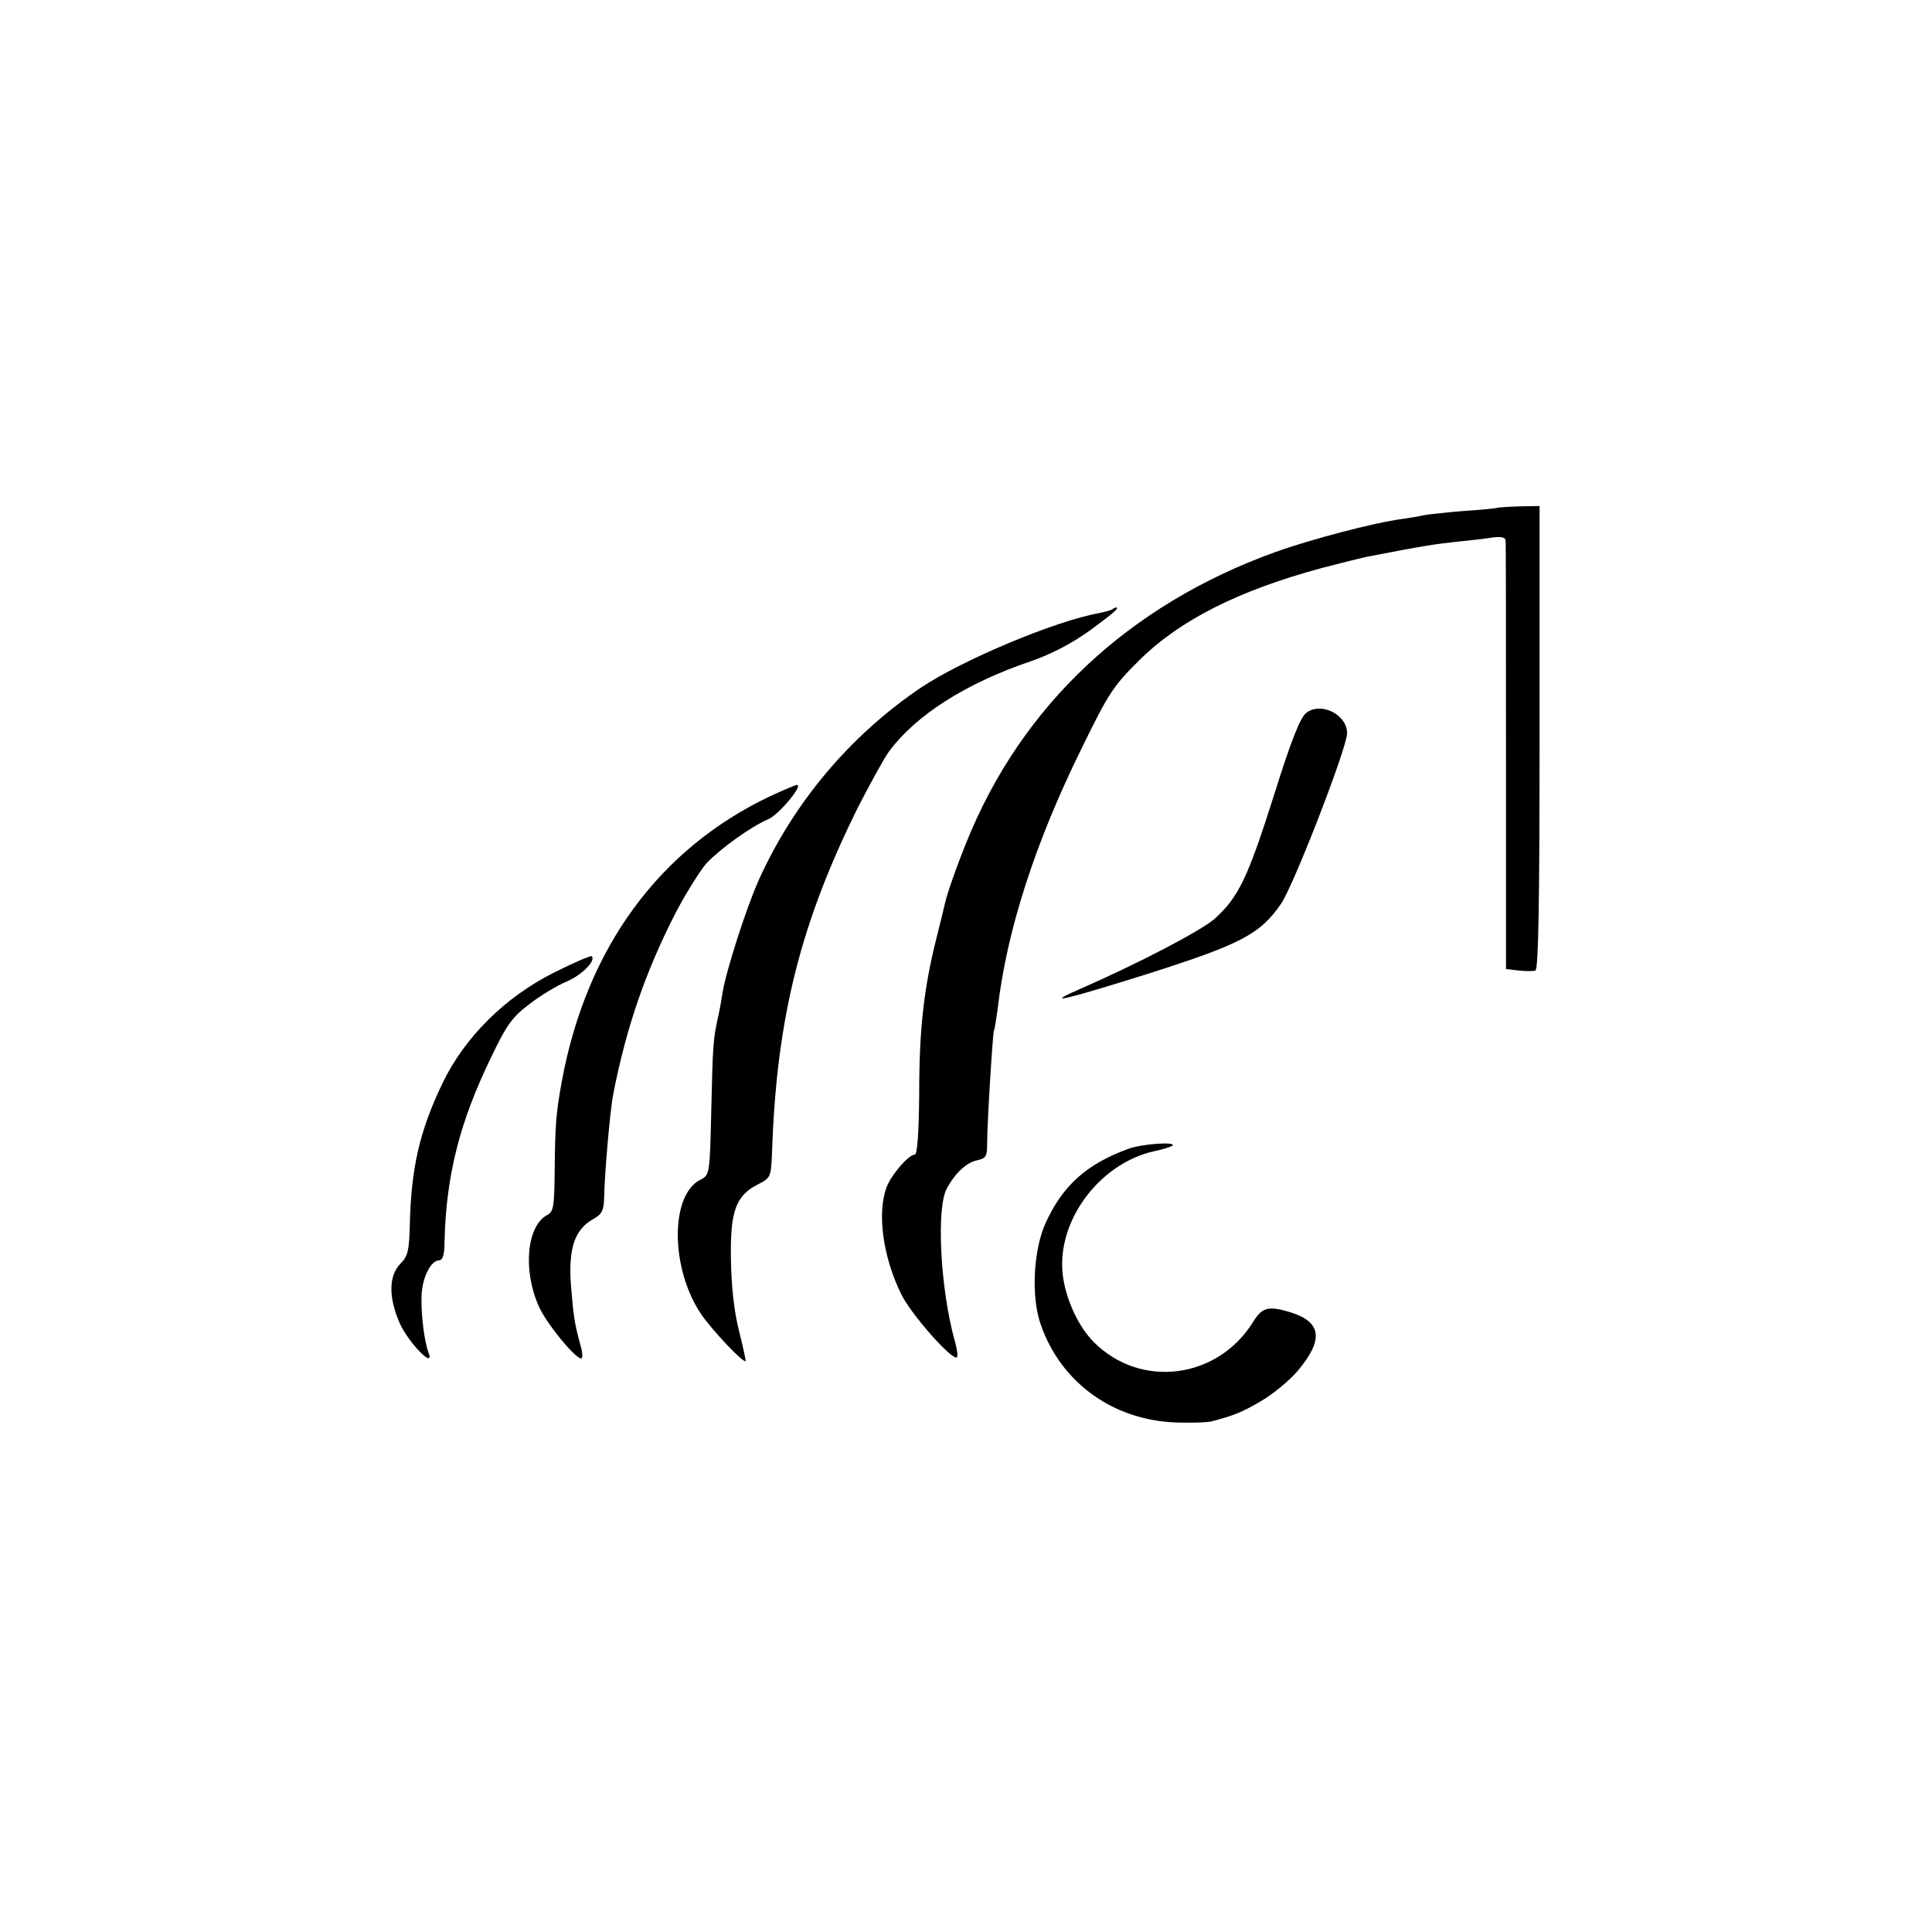 <svg version="1.0" xmlns="http://www.w3.org/2000/svg" width="682.667" height="682.667" viewBox="0 0 512 512"><path d="M396.7 134.6c-.1.1-4 .5-8.7.8-4.7.4-9.4.9-10.5 1.1-1.1.3-3.7.7-5.7 1-7.7 1-24.7 5.5-34.1 8.9-38.6 14-66.9 40.5-81.5 76.6-2.8 6.9-5.3 14.1-5.8 16.5-.1.5-1.1 4.6-2.2 9-3.4 13.5-4.6 24.3-4.6 41.2-.1 10.8-.5 16.3-1.2 16.3-1.6 0-6.1 5.2-7.4 8.5-2.6 6.8-1.1 18.4 3.8 28.4 2.5 5.3 13.7 17.9 14.8 16.8.3-.3 0-2.5-.7-4.8-3.7-13.6-4.8-34.7-2-39.9 2.2-4.1 5.2-6.9 8-7.5 2.4-.5 2.7-1.1 2.7-4.3 0-5.7 1.5-29.5 1.8-30.1.2-.3.6-2.9 1-5.8 2.4-20.7 9.9-44 22.4-69.3 6.9-14.1 8.2-16.2 15.1-23 10.8-10.7 26.3-18.5 48.5-24.5 5-1.3 10.2-2.6 11.6-2.9 15.5-3 17.5-3.3 24.6-4.1 3.3-.3 7.4-.8 9.2-1.1 2.1-.2 3.2 0 3.2.9.1.6.1 26.5.1 57.3v56.2l3.4.4c1.8.2 3.8.2 4.4 0 .8-.3 1.1-17.7 1.1-61.7v-61.4l-5.5.1c-3.1.1-5.7.3-5.8.4z"/><path d="M294.9 161.4c-.3.3-1.9.7-3.7 1.1-11.4 2-36.2 12.4-47.1 19.7-18.8 12.7-33.8 30.5-43.1 51.2-3.3 7.4-8.6 24-9.5 29.6-.3 1.9-.8 4.8-1.2 6.5-1.3 5.9-1.4 7.2-1.8 24.5-.4 17.4-.4 17.4-3 18.7-8 4.2-7.8 23.7.4 35.7 2.9 4.2 11.1 12.9 11.7 12.3.1-.1-.7-3.8-1.8-8.2-1.3-5.2-2-11.8-2.1-19-.2-12.6 1.3-16.7 7.3-19.7 3.3-1.7 3.3-1.9 3.6-8.5 1.2-35.7 7.6-60.9 23-91.8 3.1-6 6.7-12.6 8.1-14.5 7.2-9.6 20.4-18 37.6-23.8 5.4-1.9 10.6-4.6 15.5-8.1 6.4-4.7 8-6.1 6.9-6.1-.2 0-.6.2-.8.4zm51.3 27.5c-1.6 1.2-4 7.2-8.6 21.9-7 22.1-9.4 26.9-15.6 32.6-3.6 3.2-20.2 11.9-36.7 19.1-8.6 3.8-2.9 2.4 18.8-4.4 24.8-7.9 29.8-10.5 35.4-18.6 3.4-5 17.5-41.4 17.5-45.2 0-4.9-6.9-8.4-10.8-5.4z"/><path d="M204.1 211c-29.5 14-48.7 40.3-55.2 75.5-1.5 8.2-1.8 11.3-1.9 23.7-.1 9.6-.3 10.9-2 11.8-5.4 2.9-6.5 14.6-2.2 24.2 1.9 4.4 9.6 13.8 11.2 13.8.5 0 .4-1.6-.2-3.6-1.6-5.9-1.8-7.5-2.5-15.9-.7-9.6 1-14.6 5.7-17.3 2.5-1.4 3-2.3 3.1-5.7.1-6.4 1.6-23.4 2.4-27.5 3.5-17.8 8.5-32.3 16.4-47.8 2.8-5.4 6.6-11.4 8.3-13.4 3.6-3.8 11.7-9.7 16.4-11.7 2.7-1.1 9.4-9.1 7.6-9.1-.4 0-3.6 1.4-7.1 3zm-57.2 46.7c-13 6.5-23.7 17.1-29.6 29.3-6.1 12.7-8.4 22.6-8.7 38-.2 6.4-.5 7.9-2.4 9.8-3.2 3.2-3.3 8.9-.3 15.8 2.4 5.4 9.6 12.6 7.6 7.7-1-2.8-1.9-9.4-1.8-14.6.1-4.9 2.4-9.7 4.7-9.7.9 0 1.4-1.5 1.4-4.8.4-17.6 4-31.8 12.3-48.9 4.2-8.8 5.7-10.8 10.2-14.2 2.8-2.2 7.3-4.9 9.9-6 4-1.7 7.8-5.5 6.6-6.7-.3-.2-4.7 1.7-9.9 4.3zm152 46.8c-10.9 4-17.2 9.6-21.7 19.4-3.3 7-4 19.4-1.5 26.8 5.4 16 19.9 26.2 37.3 26.3 3.6.1 7.2-.1 8-.3 5.8-1.5 8.1-2.4 13.2-5.4 3.1-1.8 7.5-5.4 9.7-8 6.9-8.2 6.4-12.9-1.8-15.5-5.9-1.8-7.6-1.4-10 2.5-9.4 15.2-29.8 17.8-42.2 5.4-4.6-4.6-8.1-12.9-8.4-19.6-.6-13.8 10.5-27.9 24.3-31 2.4-.5 4.6-1.2 4.9-1.5 1.2-1.1-8.2-.5-11.8.9z"/></svg>